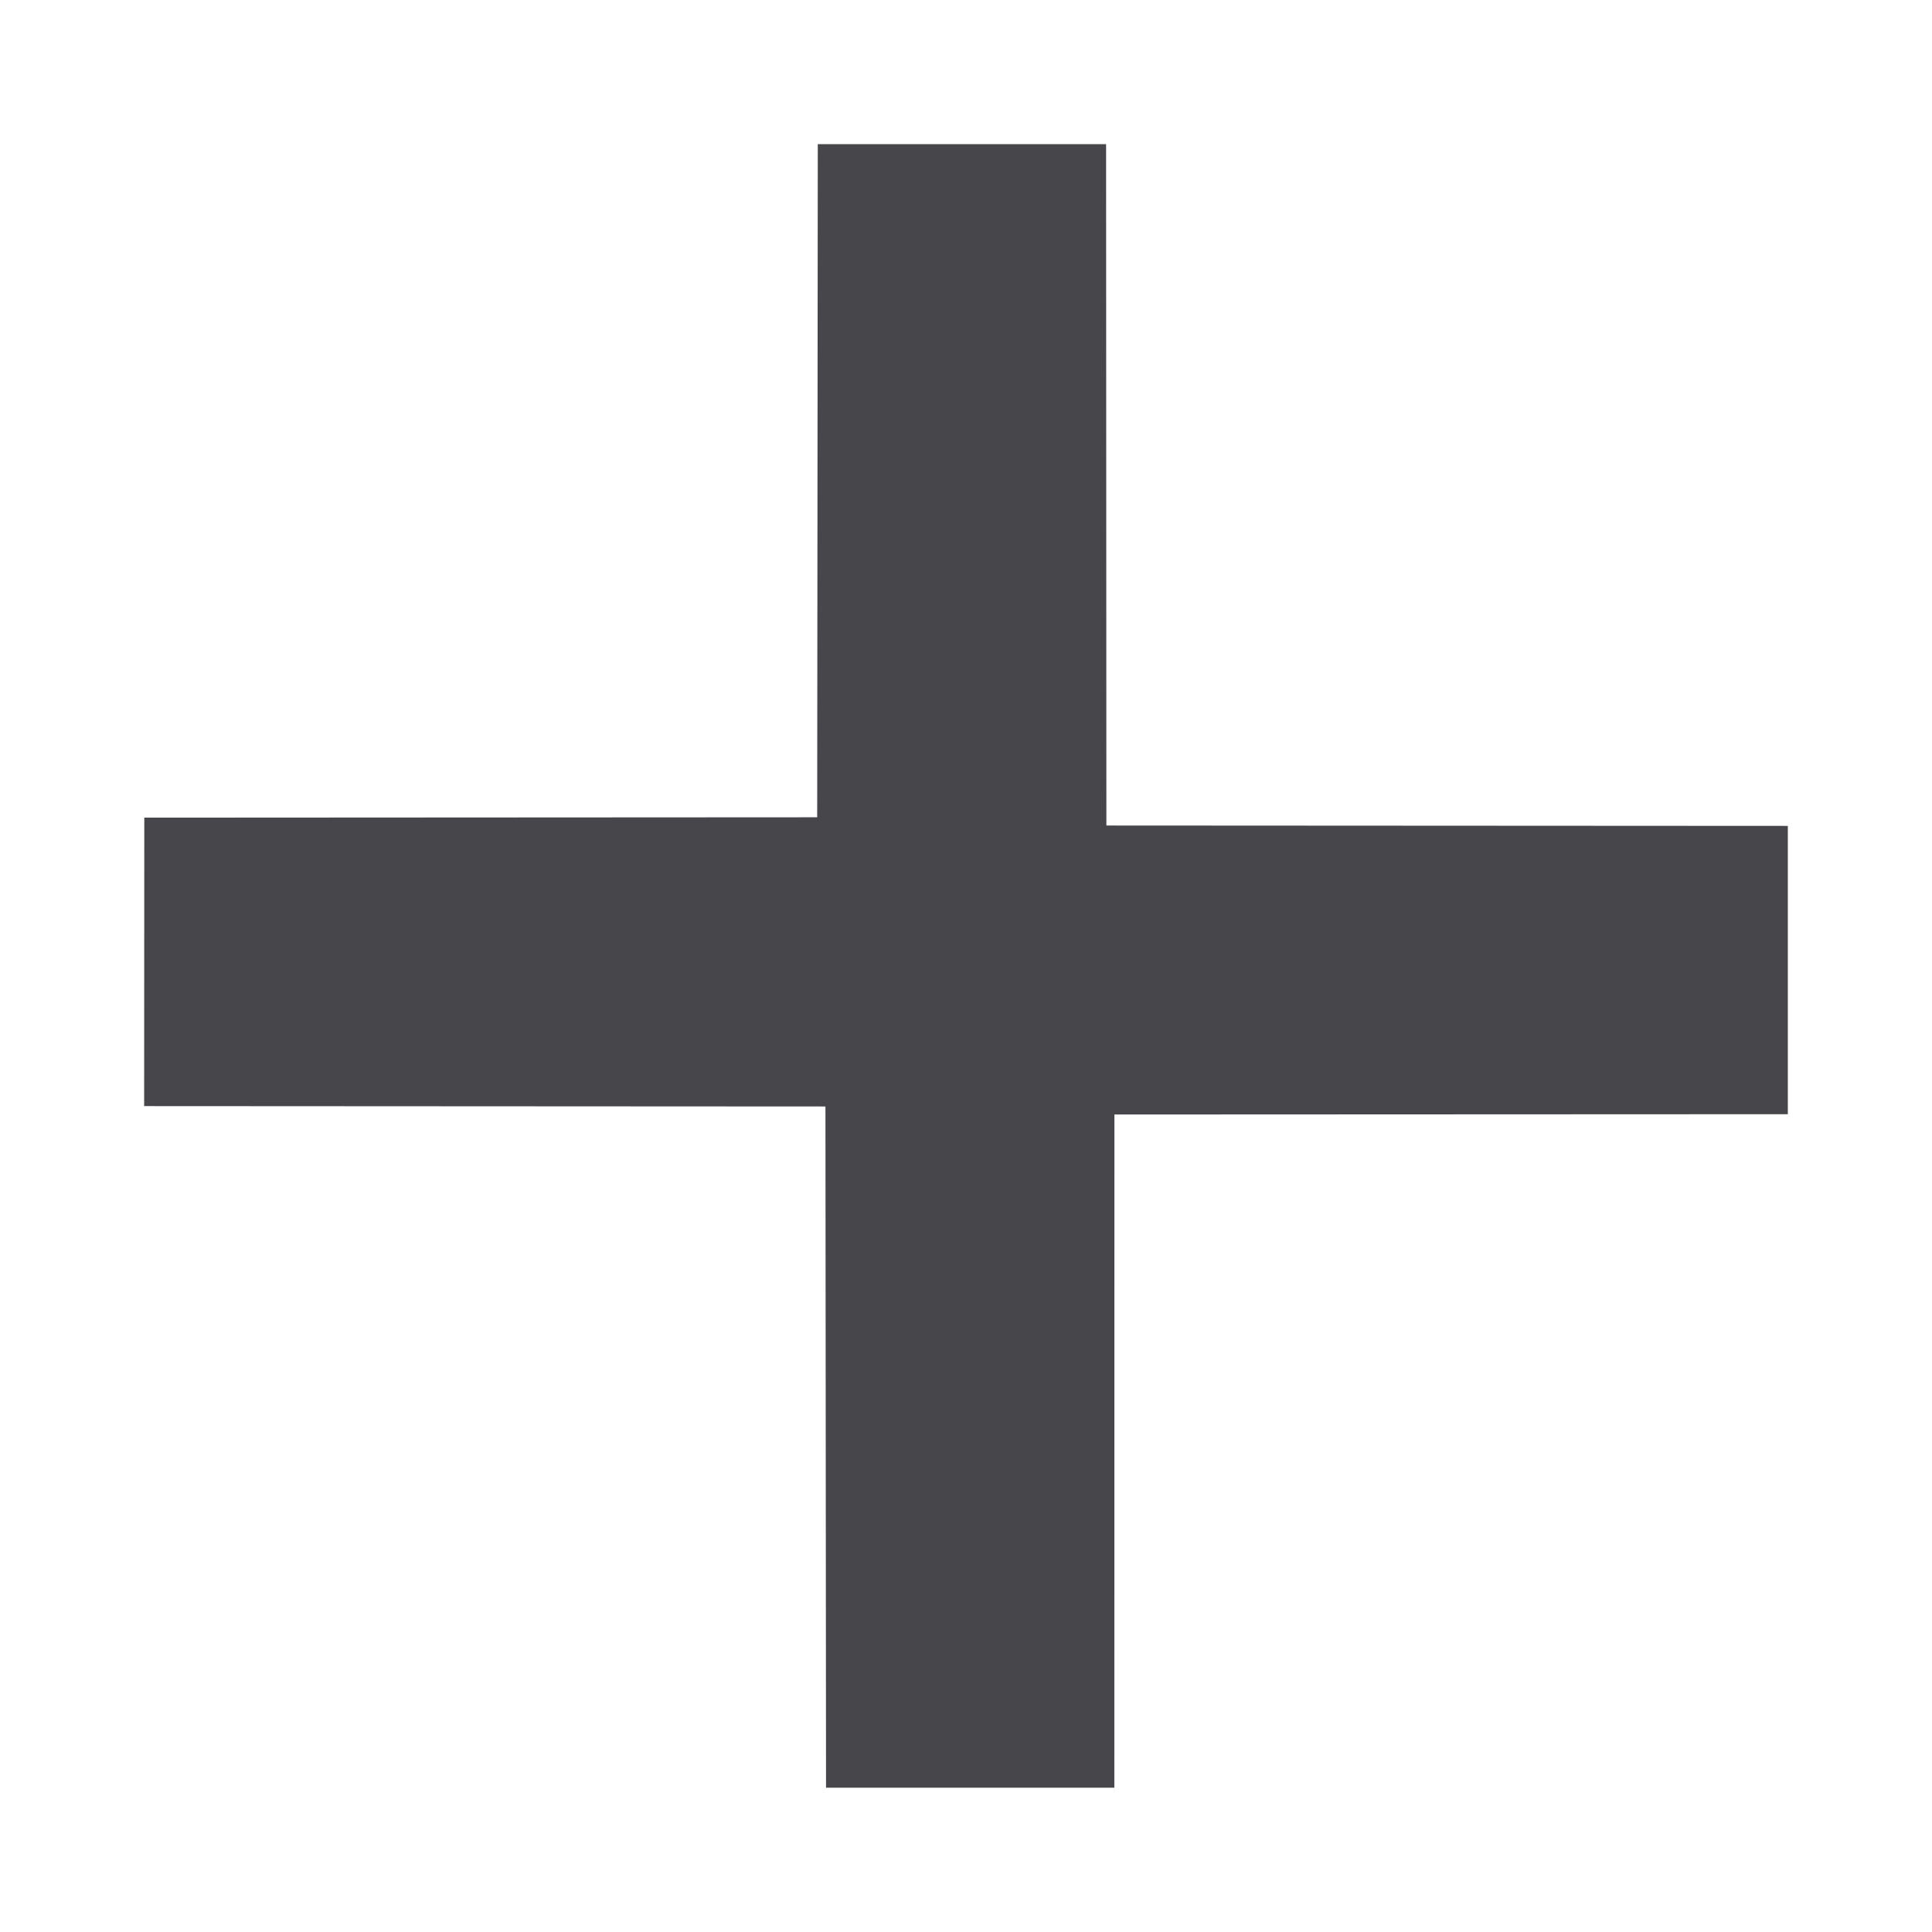 <svg xmlns="http://www.w3.org/2000/svg" width="18.546" height="18.546" viewBox="0 0 18.546 18.546">
  <path id="Union_2" data-name="Union 2" d="M6.584,8.437,1.957,13.059,0,11.1,4.565,6.53,0,1.957,1.957,0,6.584,4.623,11.212,0l1.957,1.957L8.6,6.53,13.169,11.1l-1.957,1.957Z" transform="translate(9.234) rotate(45)" fill="#47474b"/>
</svg>
